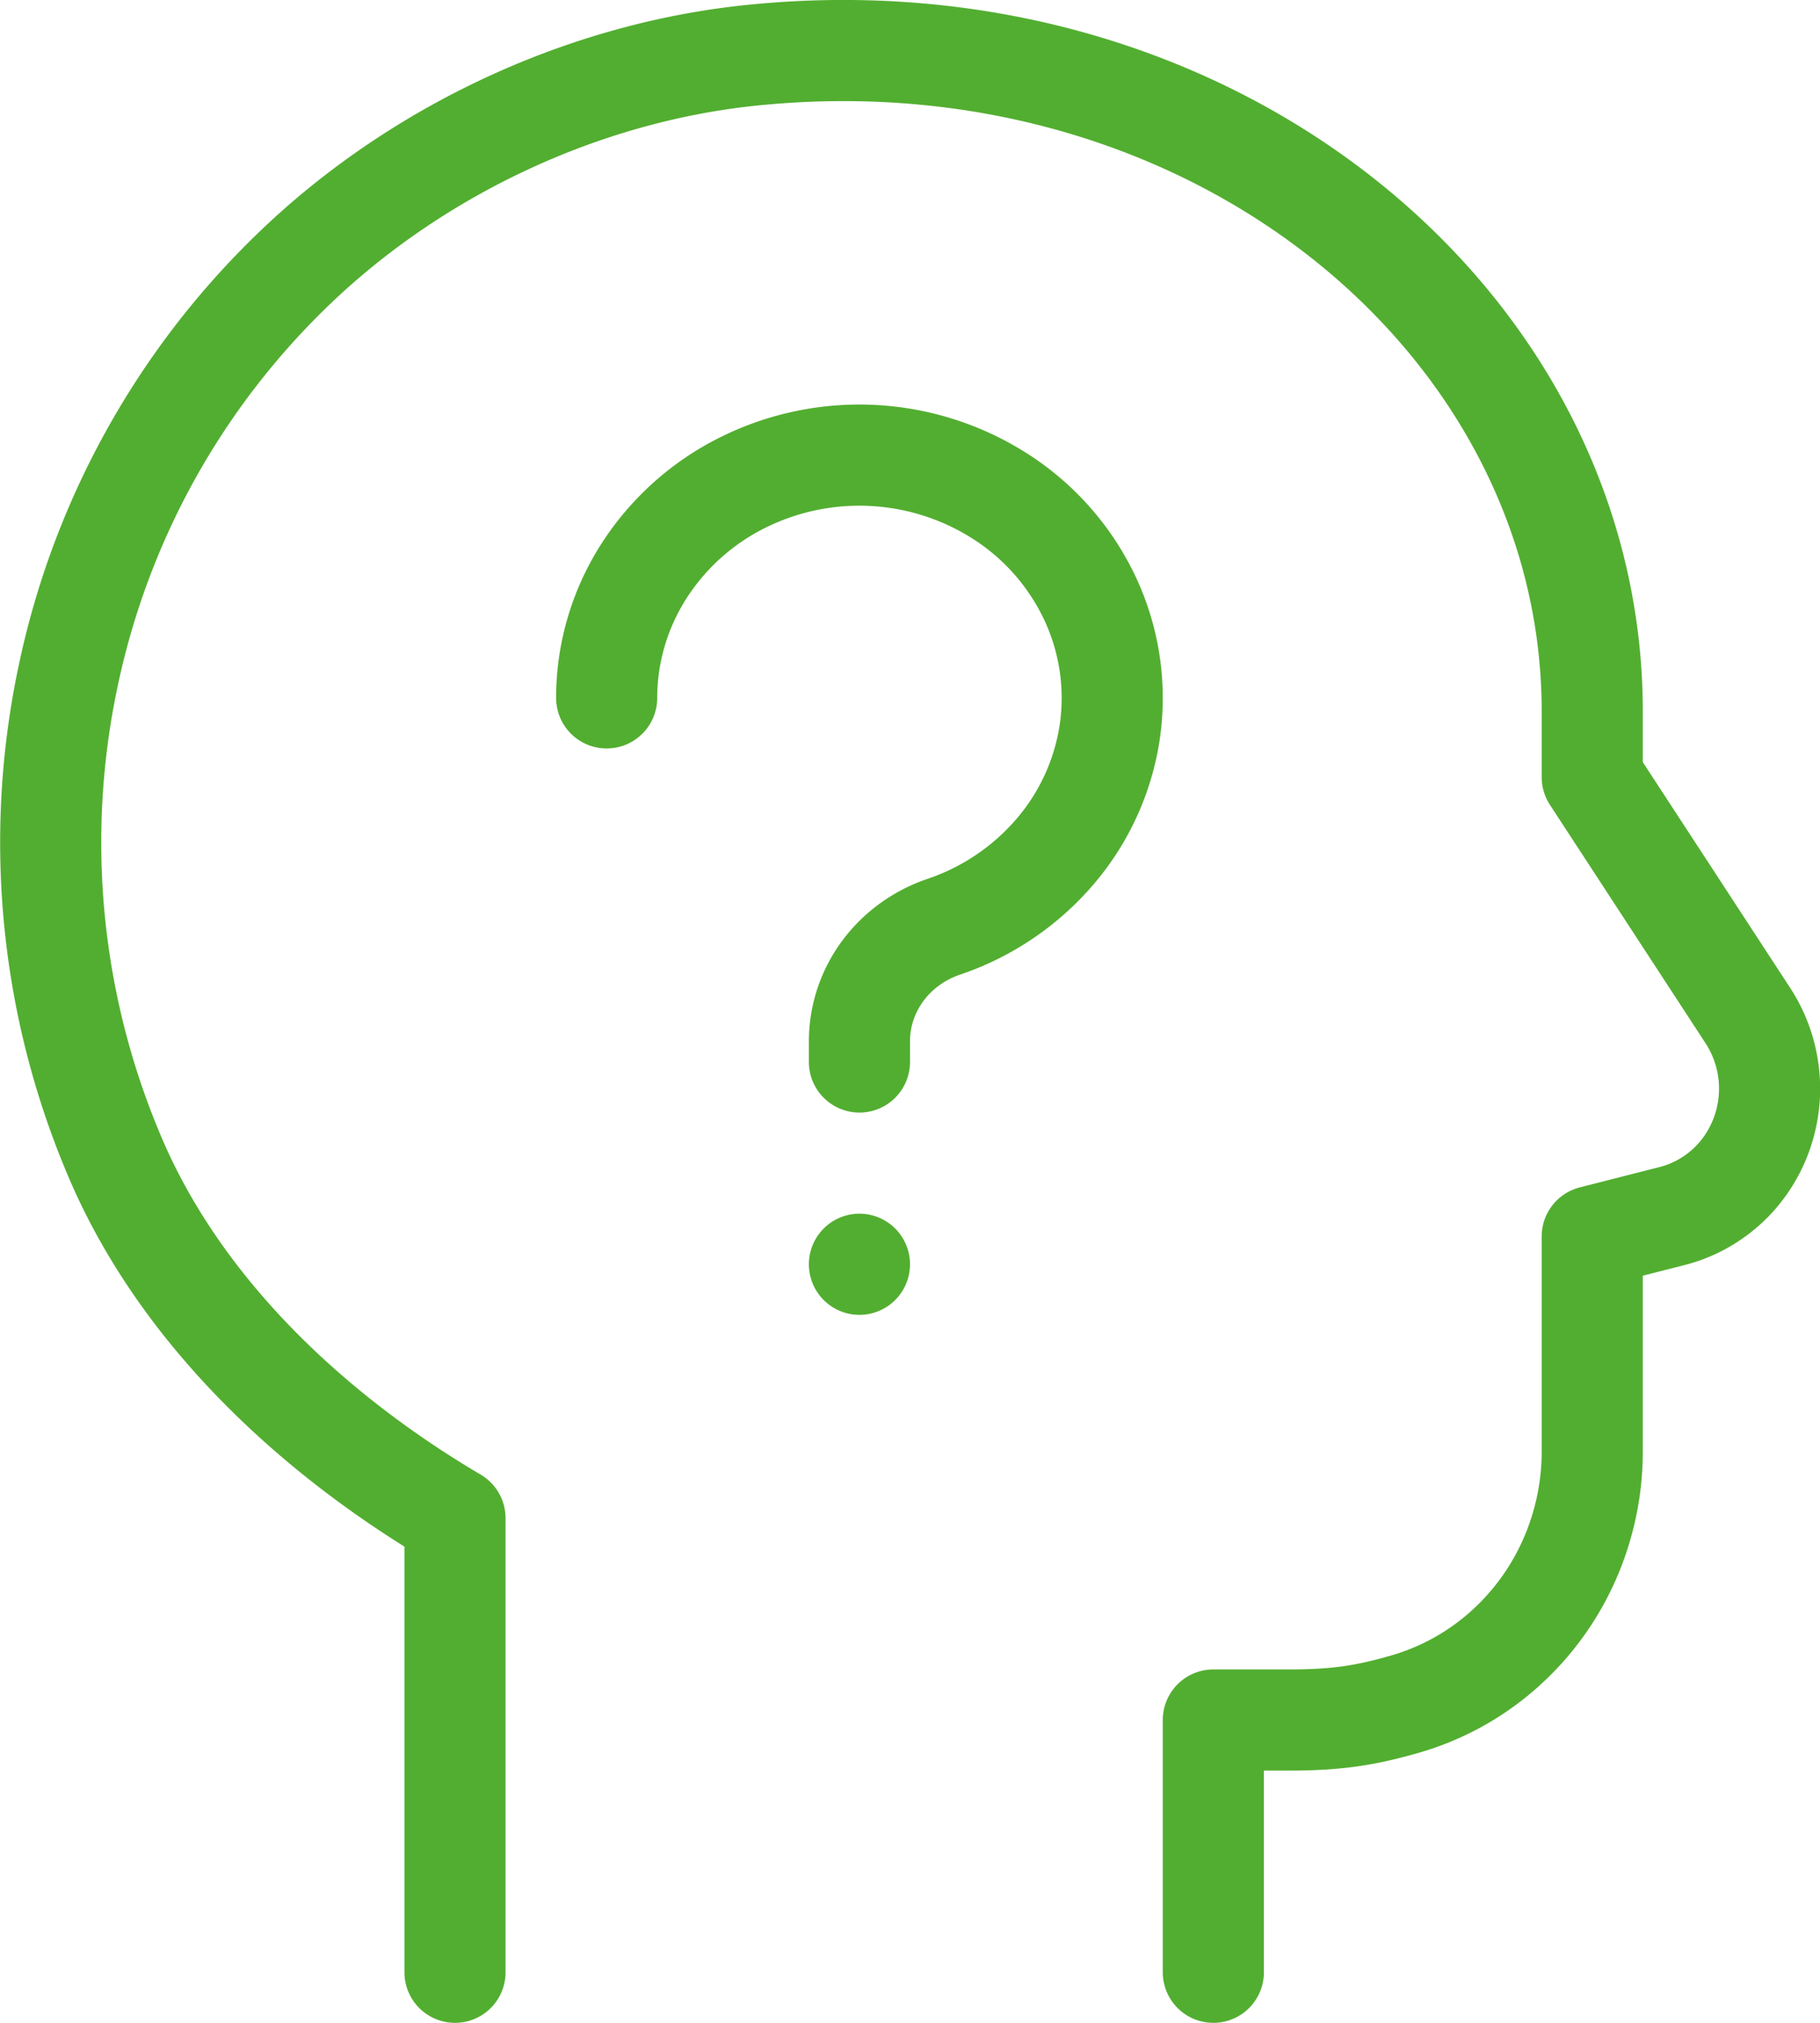 <svg xmlns="http://www.w3.org/2000/svg" width="36" height="40" viewBox="0 0 36 40">
    <g fill="none" fill-rule="evenodd">
        <path stroke="#52AE30" stroke-linecap="round" stroke-linejoin="round" stroke-width="2" d="M24 39v-4.988h1.5c1 0 1.552-.105 2.263-.306a5.048 5.048 0 0 0 1.936-1.044 5.18 5.18 0 0 0 1.325-1.778c.31-.684.471-1.429.471-2.182v-4.253l1.584-.404c.395-.101.76-.298 1.066-.573.305-.275.54-.621.687-1.01a2.646 2.646 0 0 0-.255-2.374l-3.082-4.72V14.07C31.495 6.413 24.045.216 15 1.08c-3.223.3-6.407 1.72-8.835 3.906a15.63 15.63 0 0 0-4.806 8.33 15.863 15.863 0 0 0 .94 9.622c1.307 3.024 3.898 5.43 6.701 7.083V39"/>
        <path stroke="#52AE30" stroke-linecap="round" stroke-linejoin="round" stroke-width="2" d="M12 13.8c0-.88.252-1.744.729-2.495a4.925 4.925 0 0 1 1.973-1.768 5.175 5.175 0 0 1 5.185.344 4.845 4.845 0 0 1 1.701 2.012c.364.807.49 1.695.365 2.567a4.707 4.707 0 0 1-1.08 2.375 5.004 5.004 0 0 1-2.206 1.491c-.488.166-.91.472-1.209.878-.298.405-.458.89-.458 1.386V21"/>
        <path fill="#52AE30" fill-rule="nonzero" d="M17 24a1 1 0 1 0 0 2 1 1 0 0 0 0-2z"/>
    </g>
</svg>
